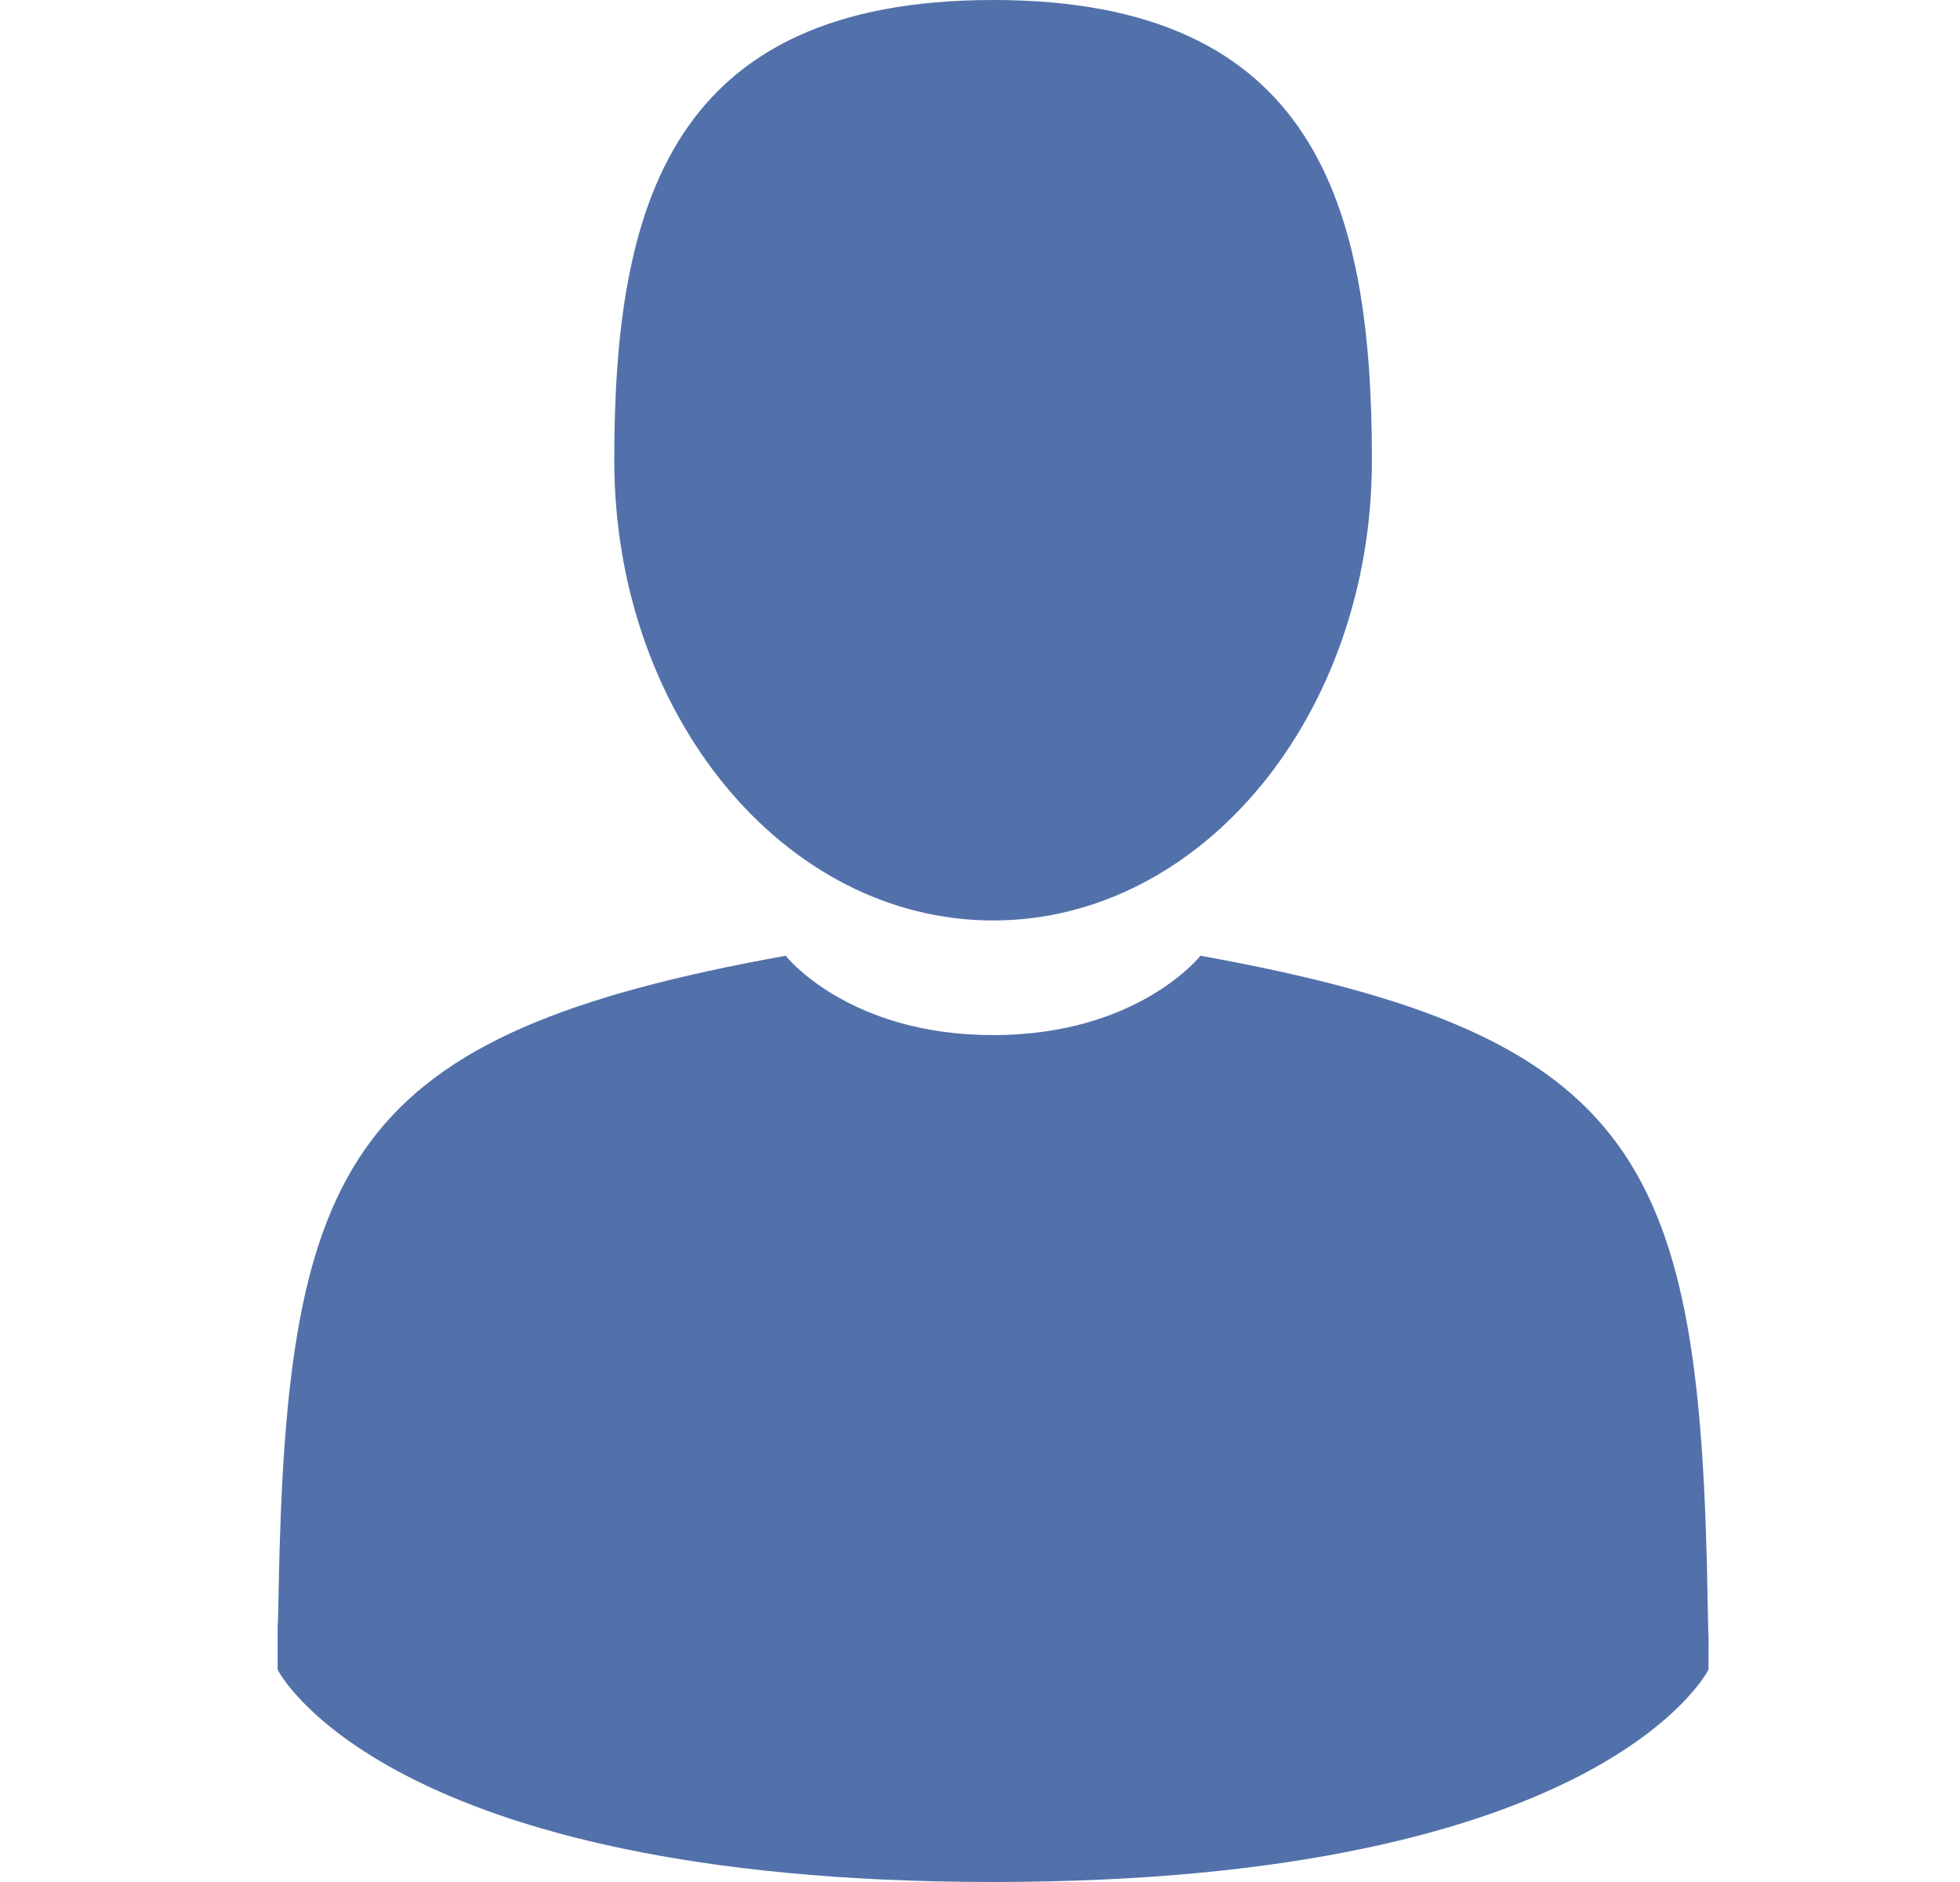<svg width="25" height="24" viewBox="0 0 25 24" fill="none" xmlns="http://www.w3.org/2000/svg">
<path d="M12.667 11.738C15.335 11.738 17.499 9.11 17.499 5.869C17.499 2.628 16.788 0 12.667 0C8.545 0 7.835 2.628 7.835 5.869C7.835 9.11 9.998 11.738 12.667 11.738Z" fill="#5271AA"/>
<path d="M3.541 20.698C3.539 20.643 3.54 20.501 3.541 20.698V20.698Z" fill="#5271AA"/>
<path d="M21.793 20.853C21.793 20.477 21.795 20.799 21.793 20.853V20.853Z" fill="#5271AA"/>
<path d="M21.782 20.462C21.693 14.815 20.956 13.206 15.312 12.188C15.312 12.188 14.518 13.2 12.667 13.2C10.815 13.2 10.021 12.188 10.021 12.188C4.439 13.195 3.657 14.78 3.554 20.278C3.546 20.727 3.542 20.751 3.541 20.698C3.541 20.796 3.541 20.977 3.541 21.292C3.541 21.292 4.885 24 12.667 24C20.449 24 21.792 21.292 21.792 21.292C21.792 21.089 21.792 20.949 21.793 20.853C21.791 20.885 21.788 20.823 21.782 20.462Z" fill="#5271AA"/>
</svg>
